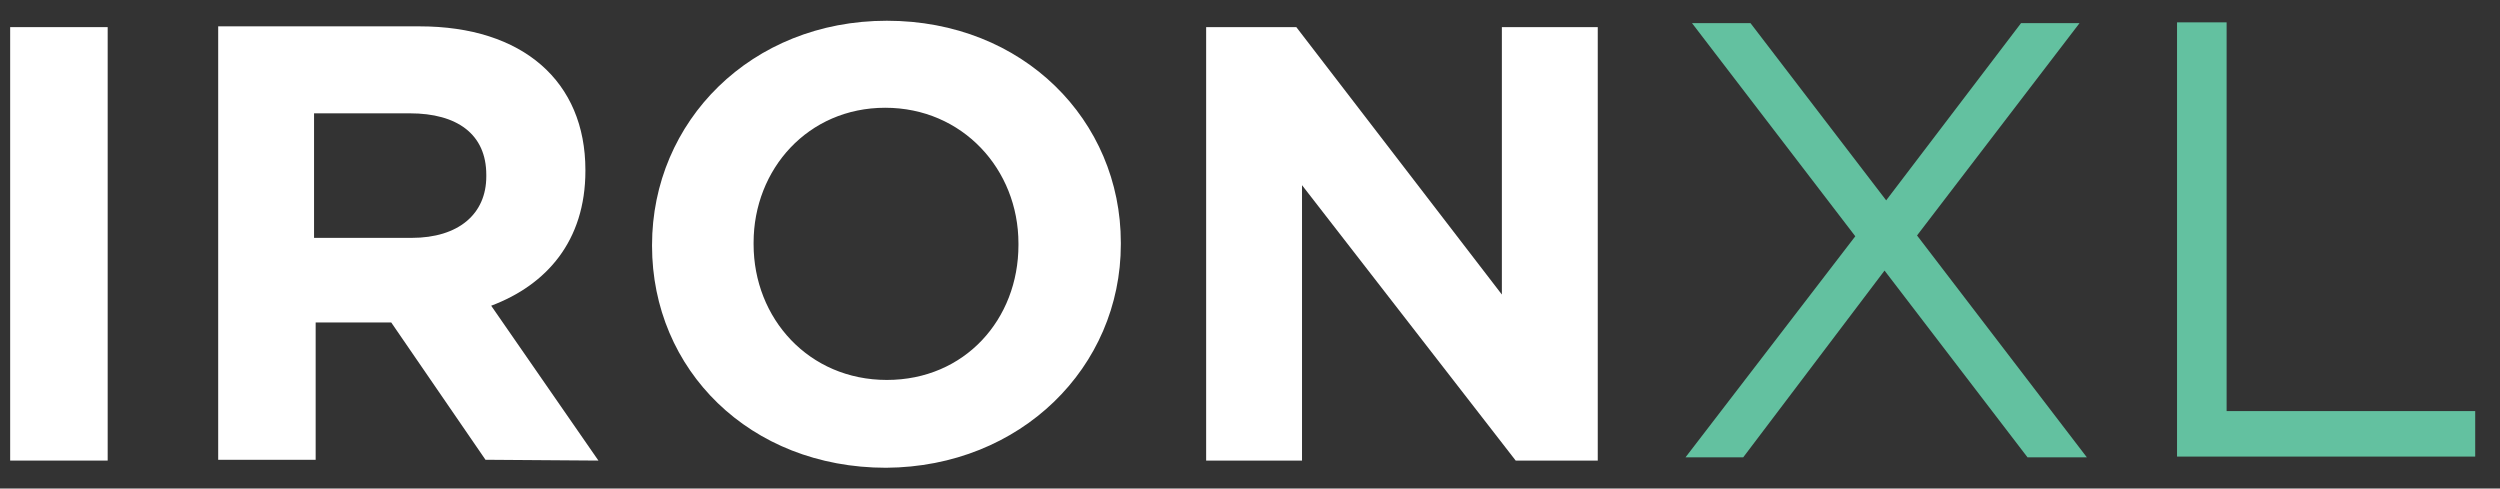 <svg width="87" height="17" viewBox="0 0 87 17" fill="none" xmlns="http://www.w3.org/2000/svg">
<rect x="0" y="0" width="87" height="17" fill="#333333" stroke="none"/>
<path d="M3.747 0.944H0.354V16.028H3.747V0.944Z" fill="white"/>
<path d="M20.825 16.028L17.093 10.639C19.015 9.917 20.372 8.389 20.372 5.944V5.917C20.372 2.833 18.195 0.917 14.604 0.917H7.593V16H10.985V11.222H13.615L16.895 16L20.825 16.028ZM16.923 6.139C16.923 7.444 15.962 8.278 14.322 8.278H10.929V3.944H14.265C15.905 3.944 16.923 4.667 16.923 6.083V6.139Z" fill="white"/>
<path d="M39.005 8.5V8.444C39.005 4.194 35.612 0.722 30.862 0.722C26.14 0.722 22.691 4.222 22.691 8.528V8.556C22.691 12.861 26.084 16.278 30.834 16.278C35.527 16.25 39.005 12.778 39.005 8.5ZM35.442 8.528C35.442 11.111 33.576 13.222 30.862 13.222C28.148 13.222 26.225 11.083 26.225 8.5V8.444C26.225 5.889 28.119 3.75 30.805 3.75C33.491 3.75 35.442 5.889 35.442 8.472V8.528Z" fill="white"/>
<path d="M55.602 16.028V0.944H52.265V10.25L45.112 0.944H41.974V16.028H45.31V6.444L52.746 16.028H55.602Z" fill="white"/>
<path d="M64.564 8.222L58.882 0.805H60.917L65.639 6.972L70.332 0.805H72.368L66.713 8.194L72.623 15.916H70.558L65.582 9.416L60.663 15.916H58.655L64.564 8.222Z" fill="#63C1A0"/>
<path d="M75.761 0.778H77.486V14.306H86.137V15.889H75.761V0.778Z" fill="#63C1A0"/>
</svg>
